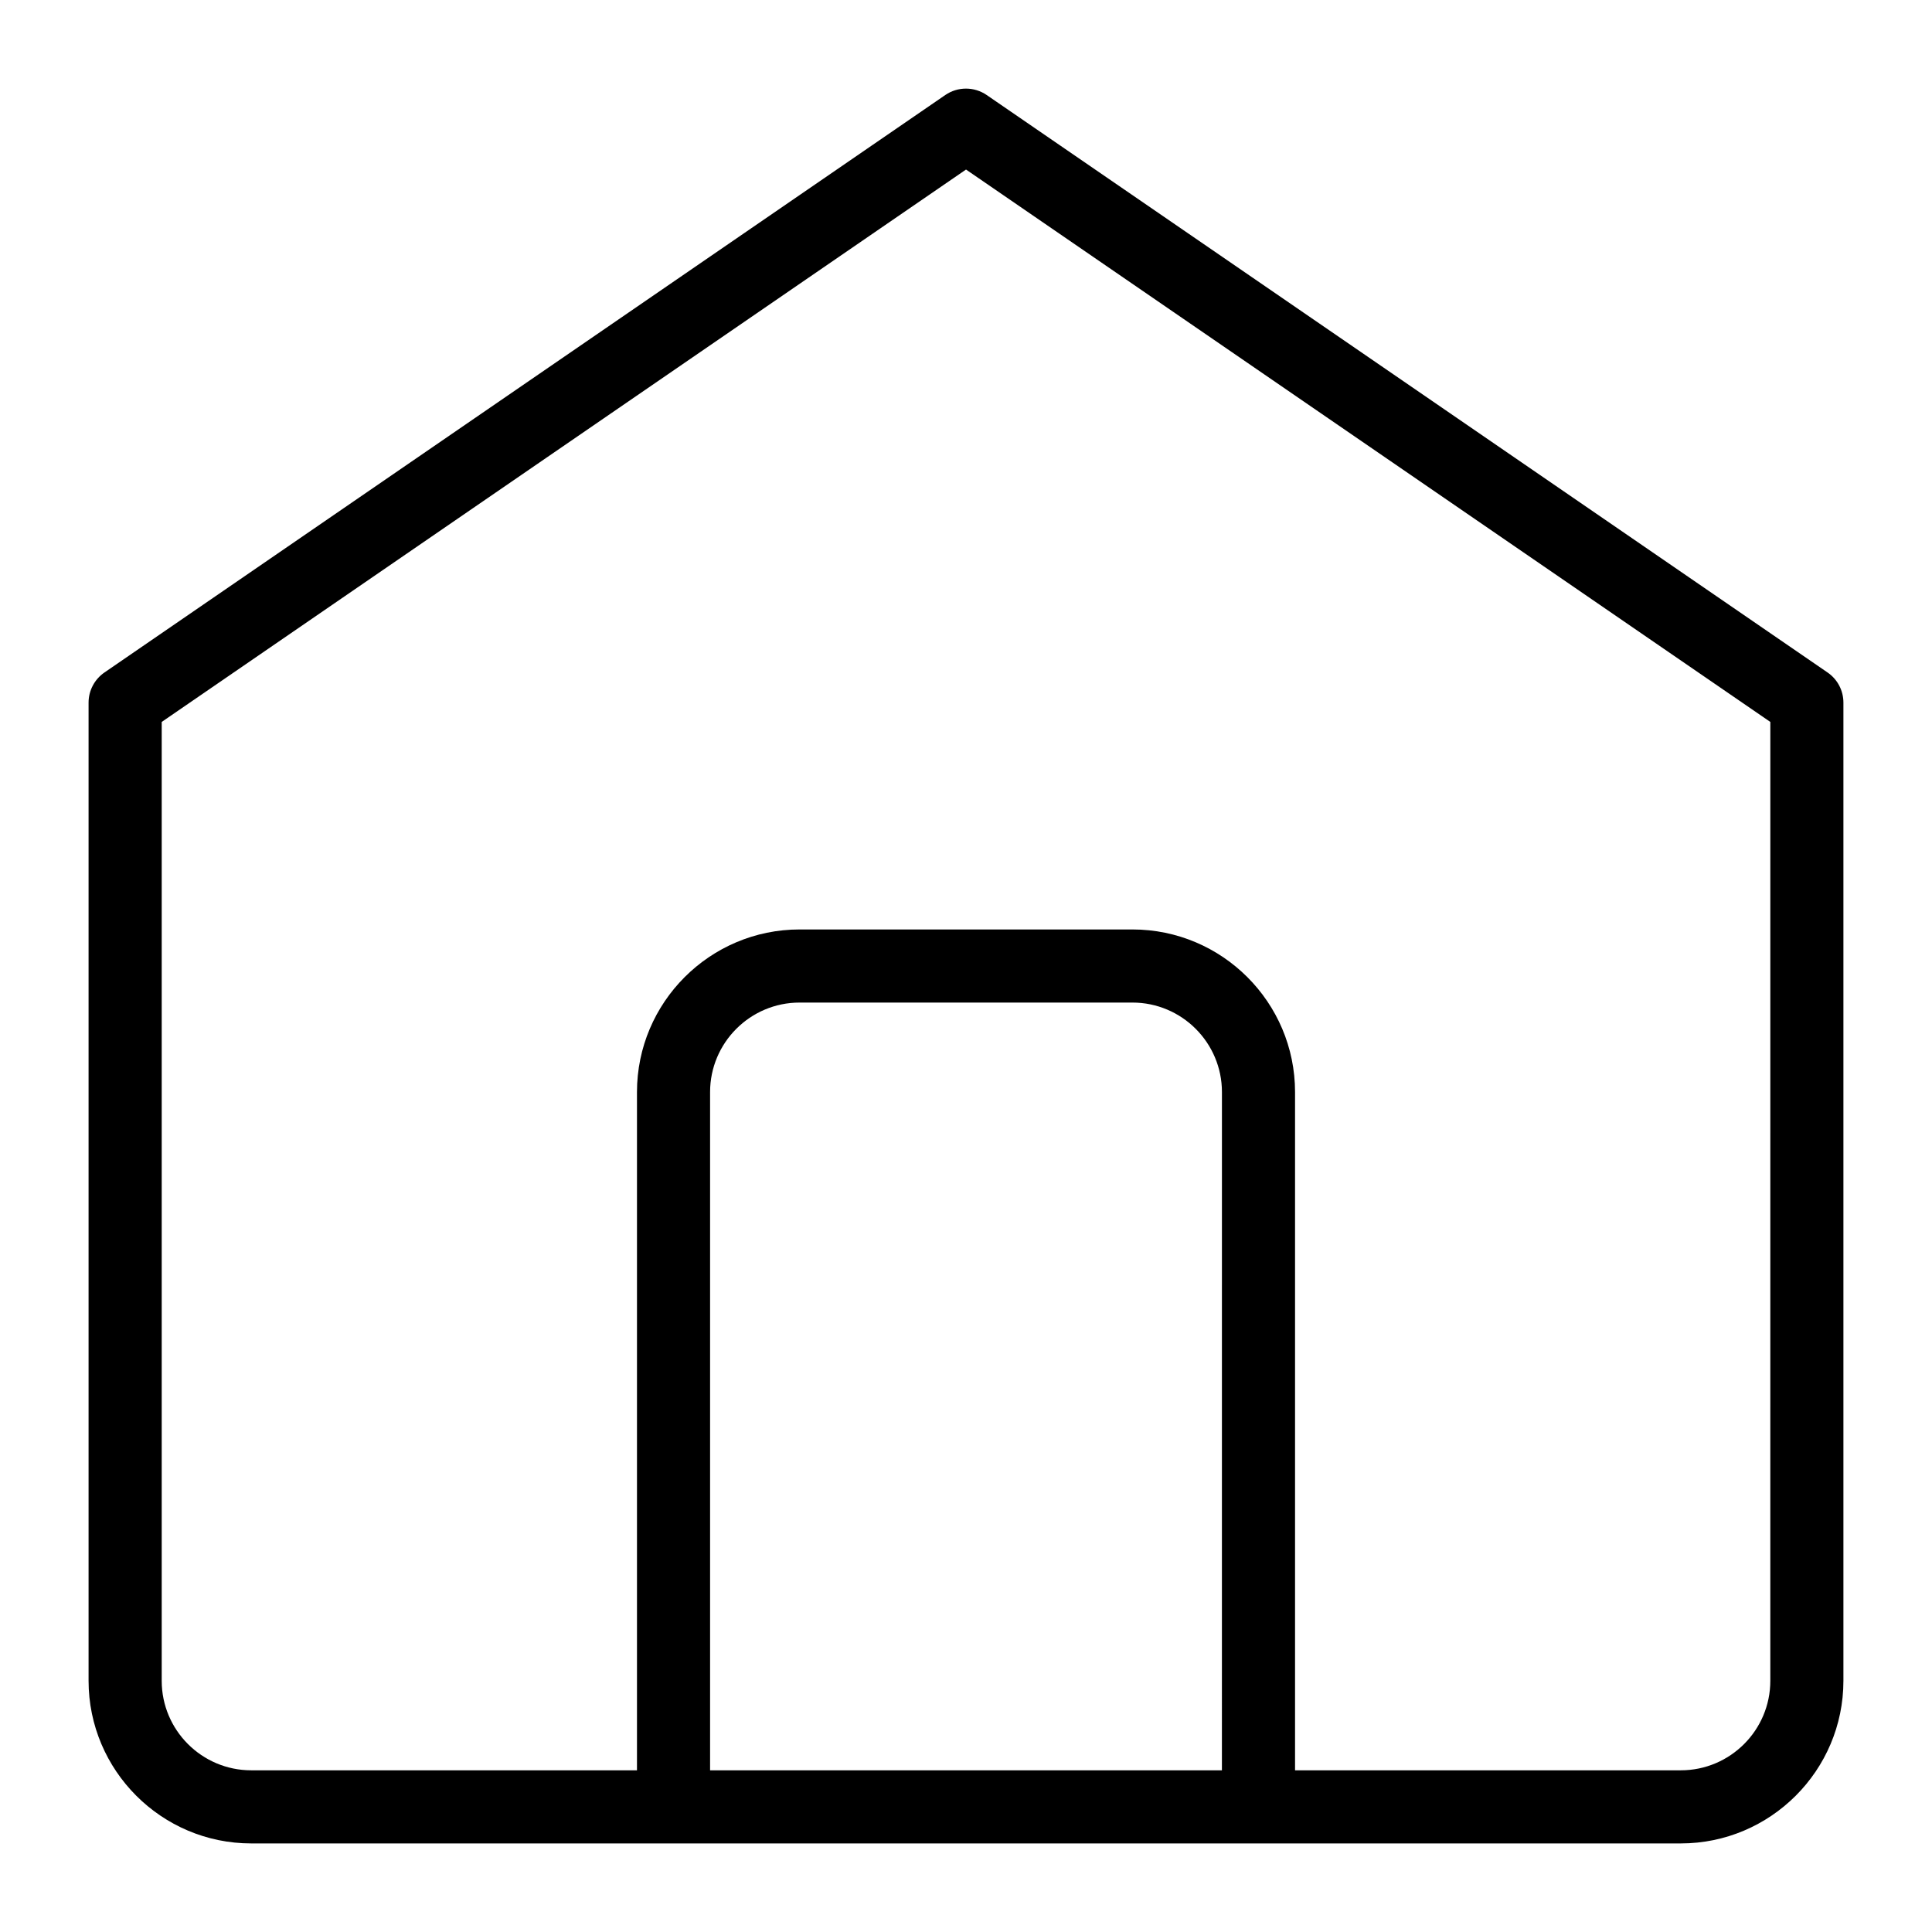 <?xml version="1.0" encoding="UTF-8"?>
<!-- Uploaded to: ICON Repo, www.svgrepo.com, Generator: ICON Repo Mixer Tools -->
<svg fill="#000000" width="800px" height="800px" version="1.1" viewBox="144 144 512 512" xmlns="http://www.w3.org/2000/svg">
 <path d="m405.48 169.18c-3.312-2.266-7.672-2.266-10.969 0l-222.84 153.04c-2.633 1.82-4.199 4.805-4.199 7.984v259.21c0 23.773 19.336 43.113 43.094 43.113h378.86c23.758 0 43.098-19.34 43.098-43.098v-259.23c0-3.195-1.57-6.18-4.203-7.984zm62.34 443.97h-135.64v-179.74c0-13.078 10.637-23.719 23.719-23.719h88.207c13.078 0 23.719 10.637 23.719 23.719zm145.33-23.719c0 13.082-10.637 23.719-23.719 23.719h-102.23v-179.74c0-23.777-19.34-43.094-43.094-43.094h-88.207c-23.777 0-43.094 19.34-43.094 43.094v179.74h-102.23c-13.078 0-23.719-10.637-23.719-23.719v-254.11l213.15-146.39 213.15 146.39z"/>
</svg>